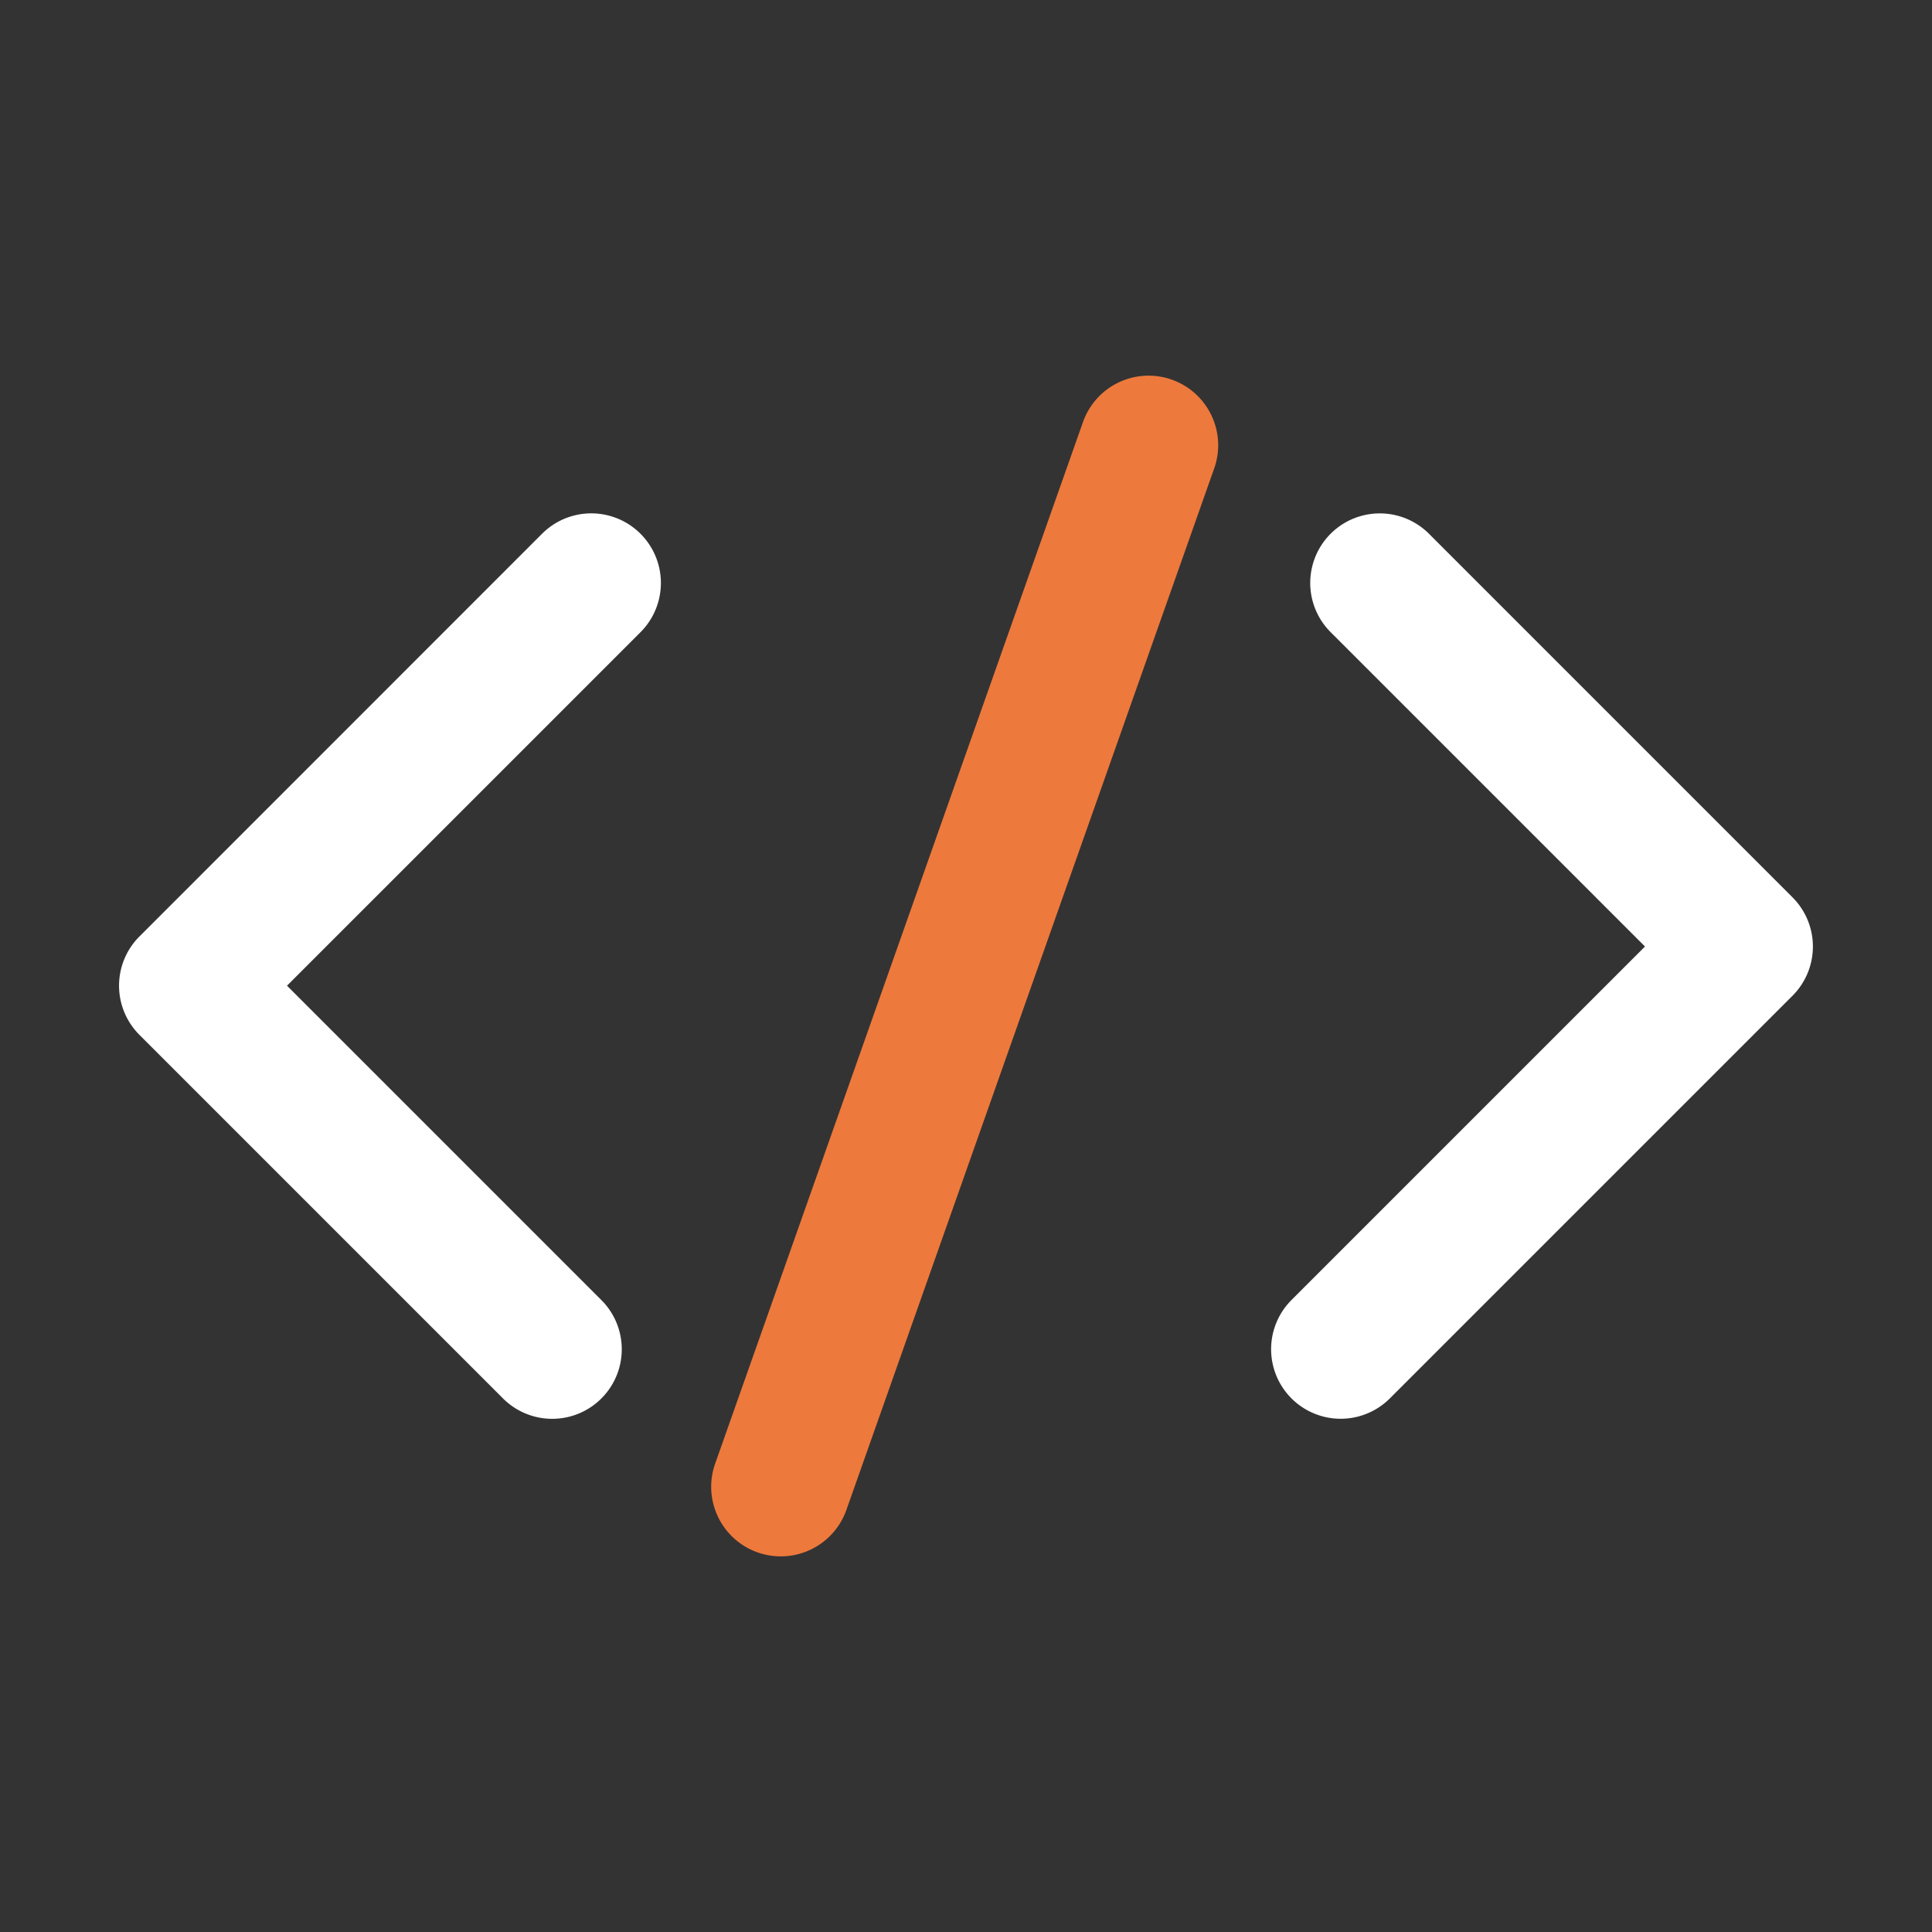 <svg xmlns="http://www.w3.org/2000/svg" width="36" height="36" fill="none"><rect width="100%" height="100%" fill="#333333" stroke="none"/><path fill="#fff" d="M10.1 9.946 2.598 17.45a1.296 1.296 0 0 0 0 1.833l6.775 6.775a1.296 1.296 0 1 0 1.833-1.833l-5.858-5.858 6.587-6.587A1.296 1.296 0 1 0 10.1 9.946ZM26.627 9.946a1.296 1.296 0 1 0-1.833 1.833l5.858 5.858-6.587 6.587a1.296 1.296 0 0 0 1.833 1.833l7.503-7.503a1.296 1.296 0 0 0 0-1.833l-6.774-6.775Z"/><path fill="#EE793C" d="M21.834 7.074a1.296 1.296 0 0 0-1.654.79l-6.854 19.408a1.296 1.296 0 1 0 2.445.864l6.854-19.408a1.296 1.296 0 0 0-.791-1.654Z"/></svg>
